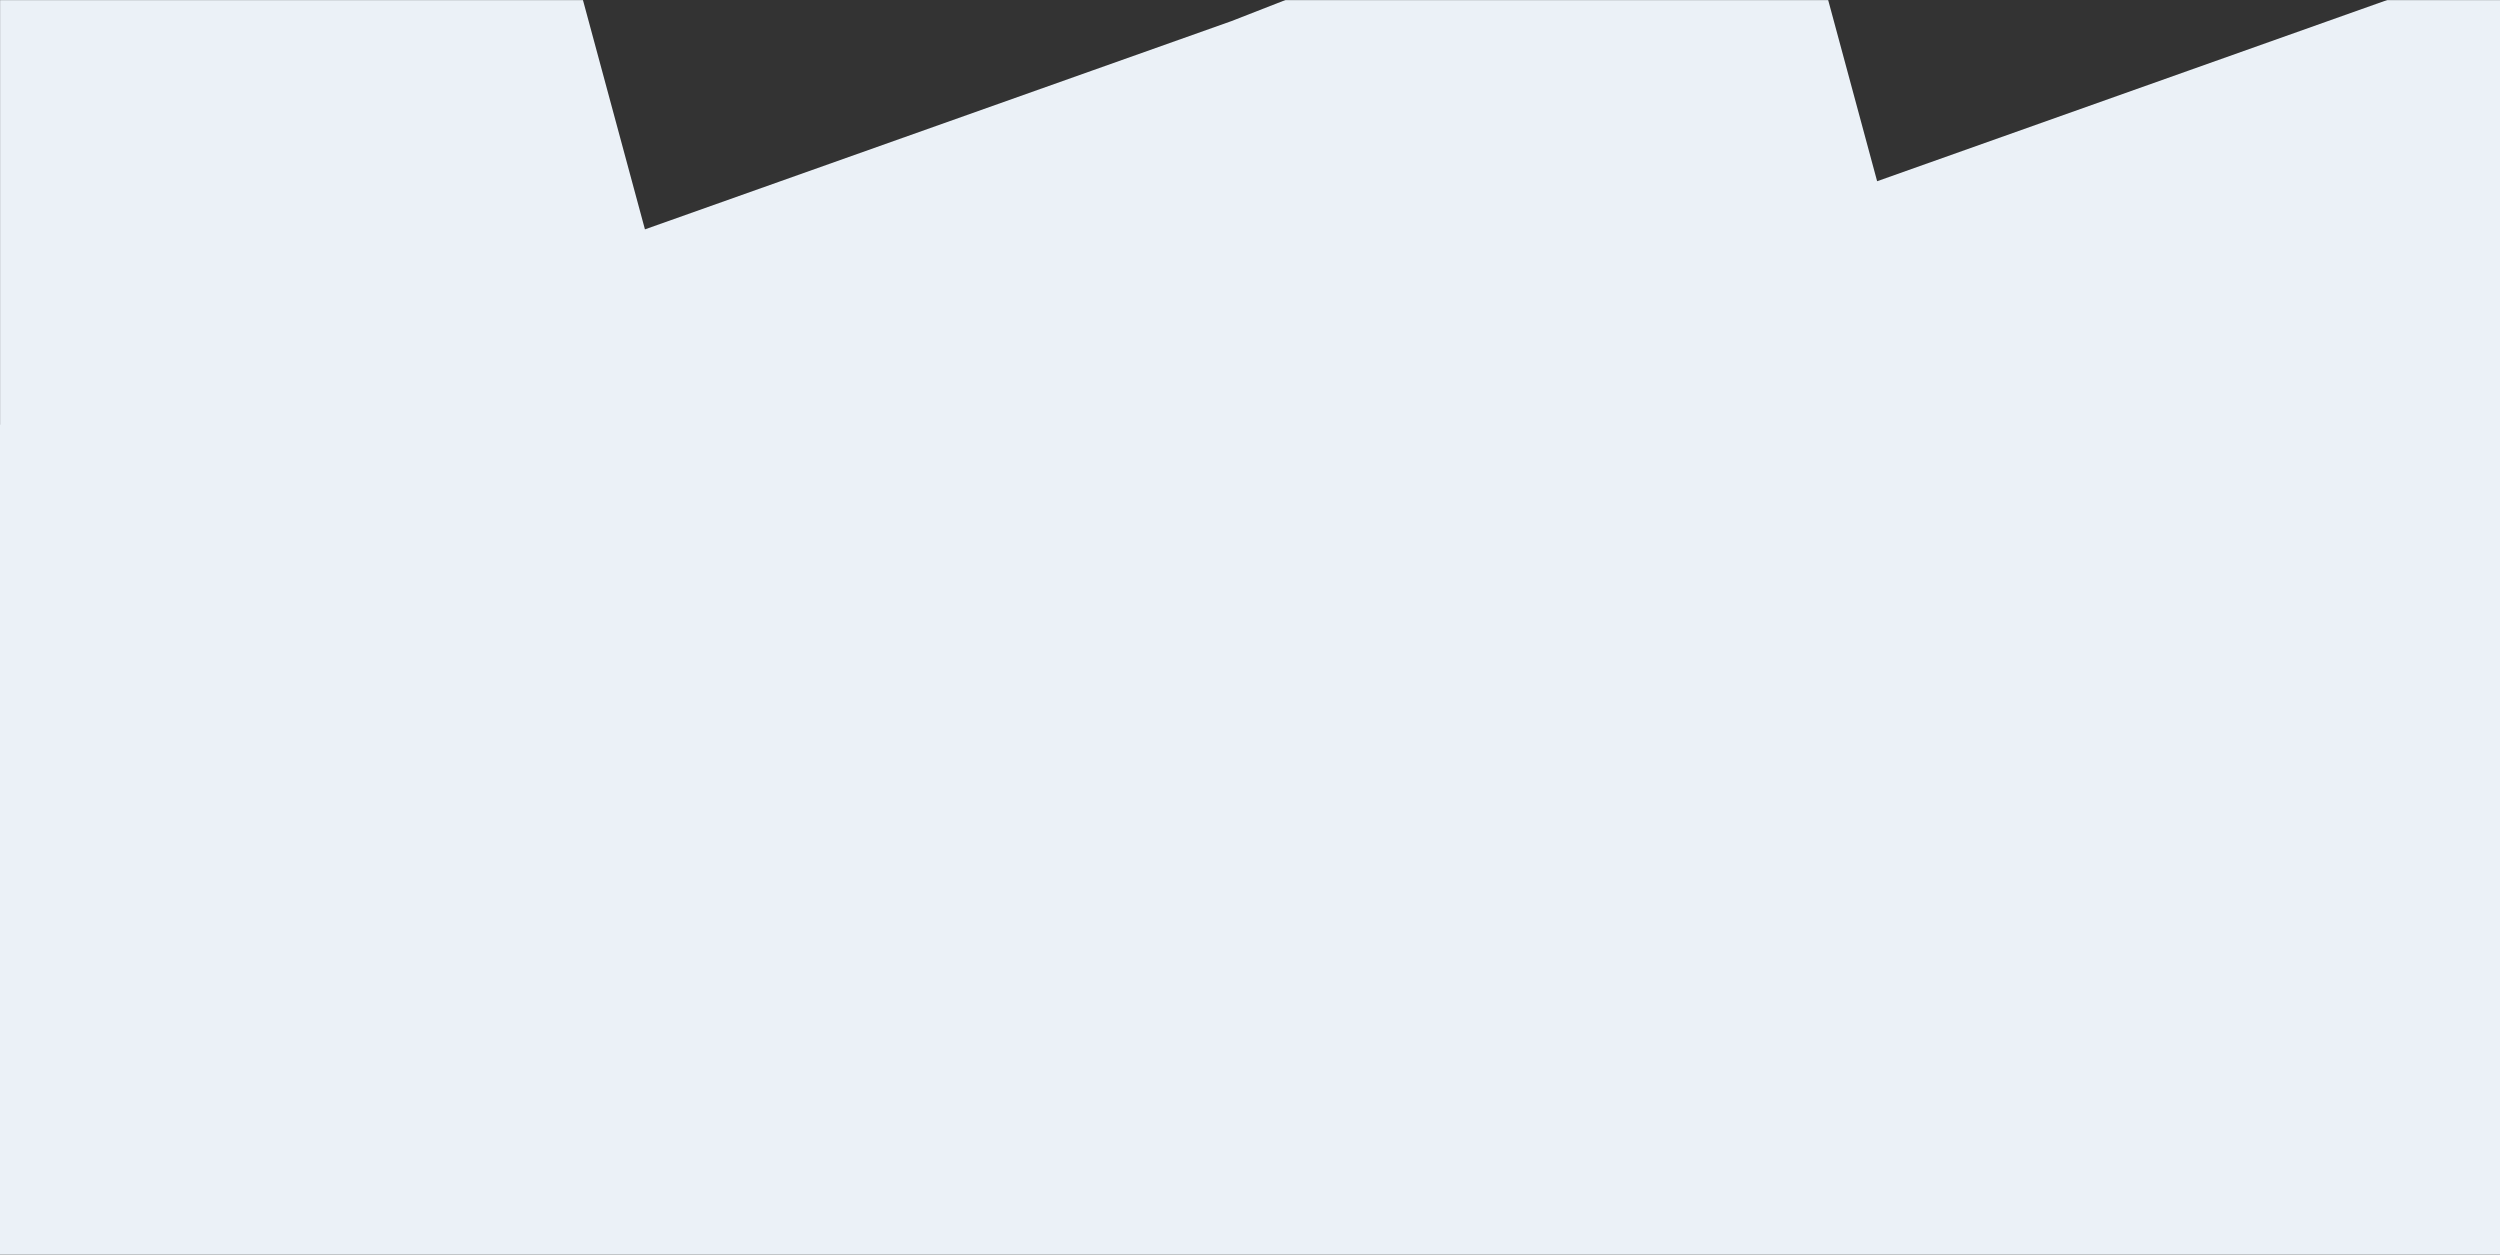 <?xml version="1.0" encoding="UTF-8"?>
<svg width="1919px" height="963px" viewBox="0 0 1919 963" version="1.1" xmlns="http://www.w3.org/2000/svg" xmlns:xlink="http://www.w3.org/1999/xlink">
    <rect x="0" y="0" width="1919" height="963" fill="#333333" stroke="none"/>
    <title>Group 2</title>
    <defs>
        <rect id="path-1" x="0" y="0" width="1920" height="730"></rect>
        <rect id="path-3" x="-937.512" y="428.413" width="1403.269" height="642.12"></rect>
    </defs>
    <g id="Ontwerp" stroke="none" stroke-width="1" fill="none" fill-rule="evenodd">
        <g id="Type-blokken" transform="translate(0, -3008)">
            <g id="Group-2" transform="translate(0, 3008)">
                <g id="bg-shape-copy-2" transform="translate(960, 365) scale(-1, 1) translate(-960, -365)">
                    <mask id="mask-2" fill="white">
                        <use xlink:href="#path-1"></use>
                    </mask>
                    <g id="Mask"></g>
                    <path d="M598.746,-303.584 L727.789,-80.247 L974.75,16.206 L1186.411,91.362 L1424.942,176.059 L1473.358,-3.019 L1544.63,-266.635 L1795.599,-158.273 L2157.876,-1.851 L1970.13,431.81 L1858.823,383.75 L1815.018,545.772 L1748.358,792.331 L1507.405,706.773 L1272.218,623.263 L1208.496,872.503 L1157.612,1071.532 L953.181,1048.848 L754.607,754.527 L758.268,739.712 L561.539,669.824 L326.464,586.313 L262.773,835.554 L211.913,1034.583 L7.579,1011.899 L-190.901,717.578 L-67.594,218.552 L-3.483,-32.332 L240.697,54.413 L479.115,139.11 L527.508,-39.968 L598.746,-303.584 Z" id="Combined-Shape" fill="#EBF1F7" fill-rule="nonzero" mask="url(#mask-2)"></path>
                    <mask id="mask-4" fill="white">
                        <use xlink:href="#path-3" transform="translate(-235.877, 749.473) scale(-1, 1) translate(235.877, -749.473)"></use>
                    </mask>
                    <g id="Mask" transform="translate(-235.877, 749.473) scale(-1, 1) translate(235.877, -749.473)"></g>
                </g>
                <rect id="Rectangle-Copy-2" fill="#EBF1F7" x="0" y="326" width="1921" height="637"></rect>
            </g>
        </g>
    </g>
</svg>